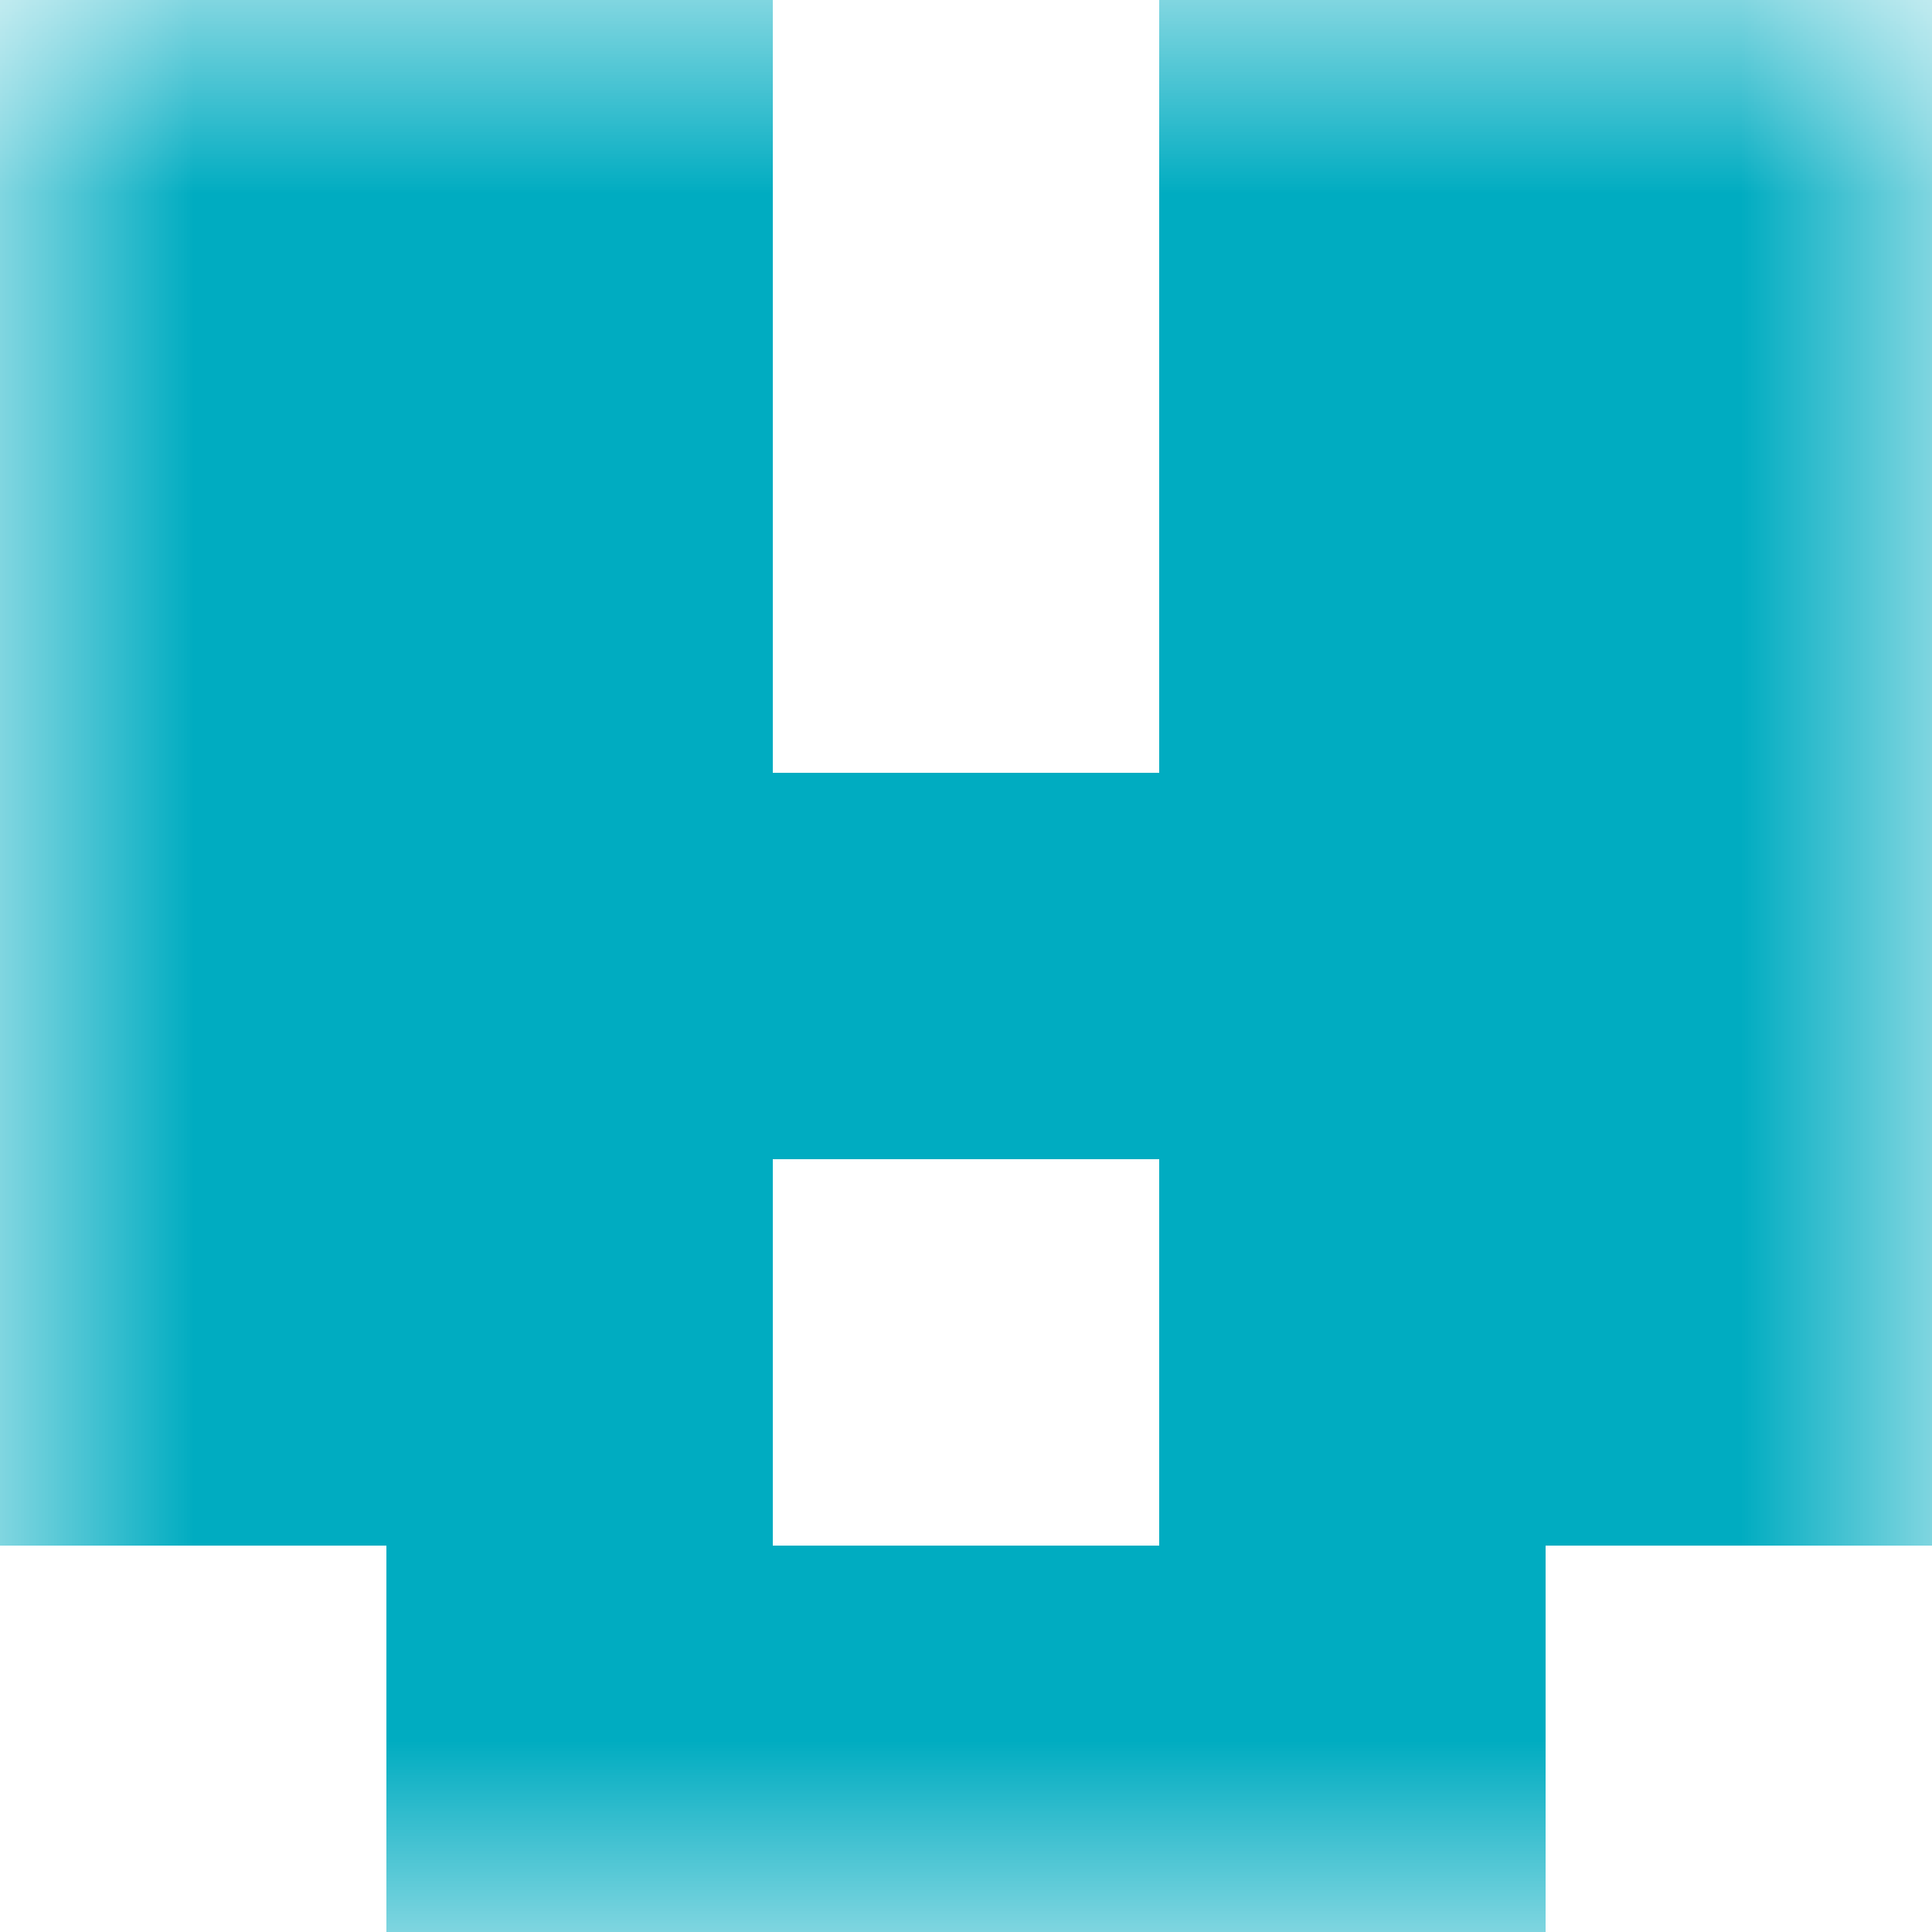 <svg xmlns="http://www.w3.org/2000/svg" viewBox="0 0 5 5" fill="none" shape-rendering="crispEdges"><mask id="viewboxMask"><rect width="5" height="5" rx="0" ry="0" x="0" y="0" fill="#fff" /></mask><g mask="url(#viewboxMask)"><path d="M2 0H0v1h2V0ZM5 0H3v1h2V0Z" fill="#00acc1"/><path d="M2 1H0v1h2V1ZM5 1H3v1h2V1Z" fill="#00acc1"/><path fill="#00acc1" d="M0 2h5v1H0z"/><path d="M2 3H0v1h2V3ZM5 3H3v1h2V3Z" fill="#00acc1"/><path fill="#00acc1" d="M1 4h3v1H1z"/></g></svg>